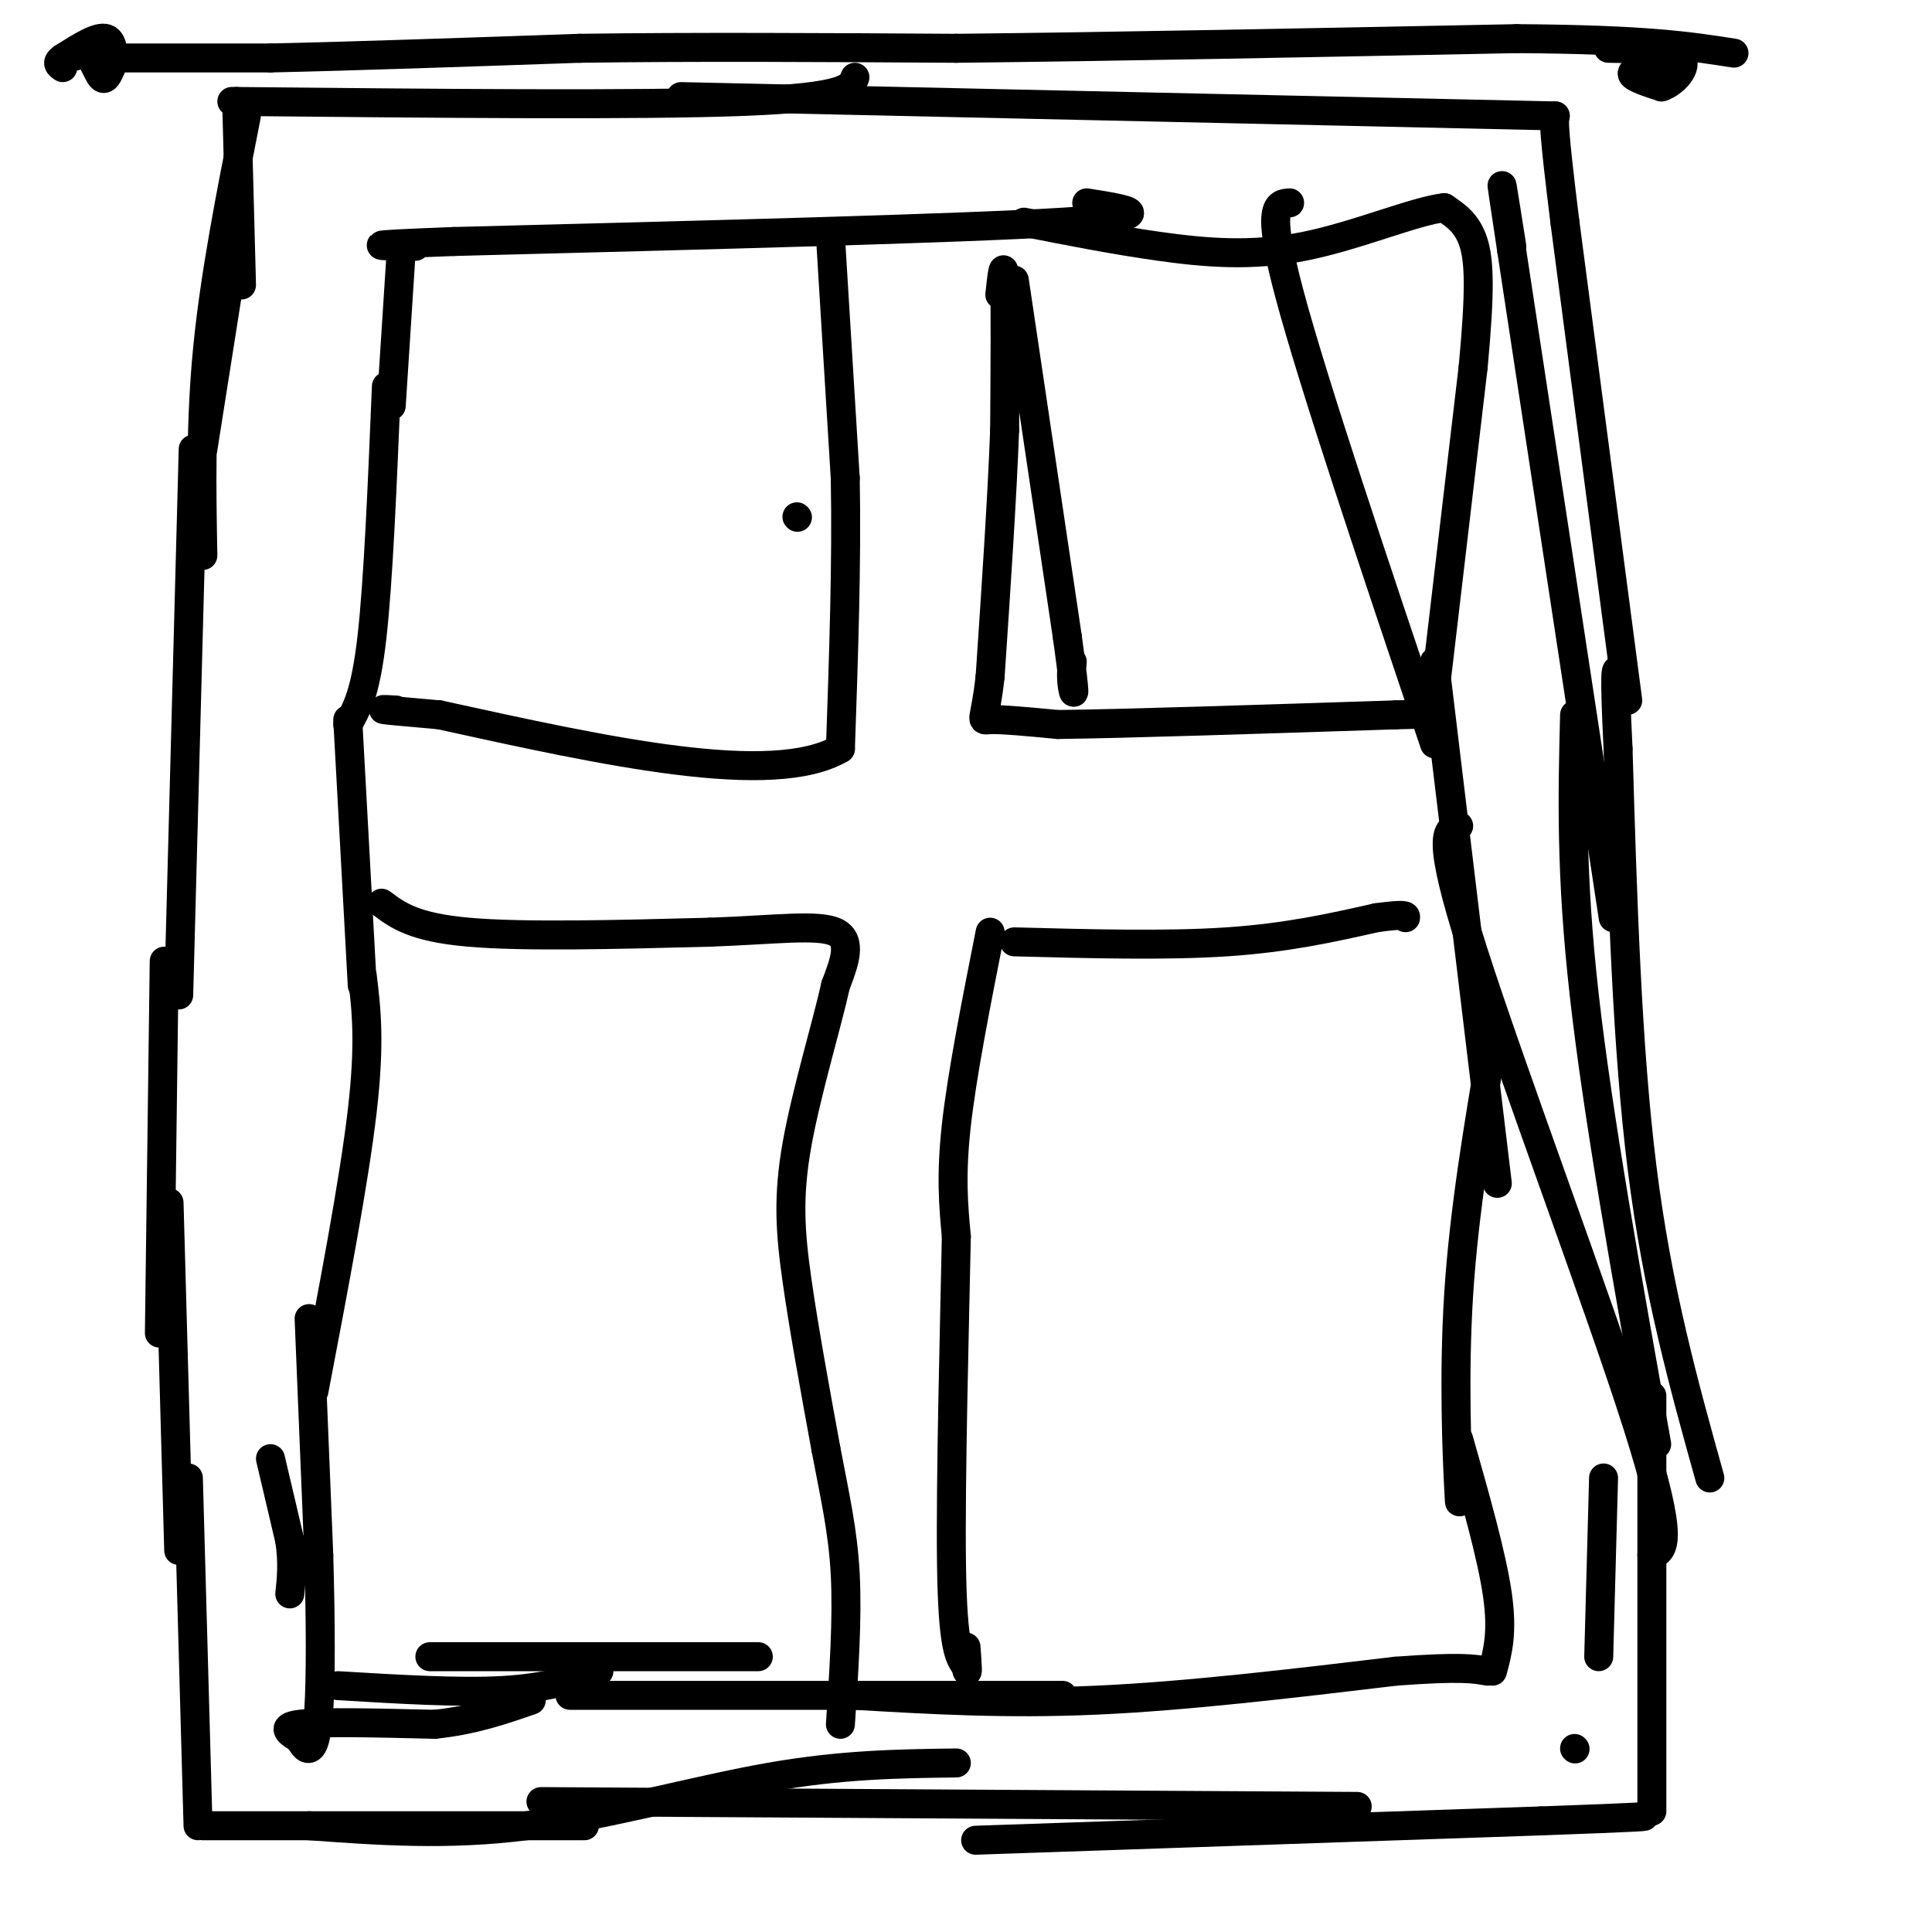 <svg viewBox='0 0 400 400' version='1.1' xmlns='http://www.w3.org/2000/svg' xmlns:xlink='http://www.w3.org/1999/xlink'><g fill='none' stroke='#000000' stroke-width='6' stroke-linecap='round' stroke-linejoin='round'><path d='M165,107c0.000,0.000 0.100,0.100 0.1,0.1'/><path d='M51,24c-3.250,16.417 -6.500,32.833 -8,48c-1.500,15.167 -1.250,29.083 -1,43'/><path d='M40,93c0.000,0.000 -3.000,113.000 -3,113'/><path d='M34,199c0.000,0.000 -1.000,77.000 -1,77'/><path d='M35,249c0.000,0.000 2.000,72.000 2,72'/><path d='M39,306c0.000,0.000 2.000,72.000 2,72'/><path d='M42,378c0.000,0.000 79.000,0.000 79,0'/><path d='M64,378c14.311,1.044 28.622,2.089 45,0c16.378,-2.089 34.822,-7.311 50,-10c15.178,-2.689 27.089,-2.844 39,-3'/><path d='M112,373c0.000,0.000 169.000,1.000 169,1'/><path d='M202,381c0.000,0.000 117.000,-4.000 117,-4'/><path d='M319,377c23.000,-0.833 22.000,-0.917 21,-1'/><path d='M342,375c0.000,0.000 0.000,-86.000 0,-86'/><path d='M342,322c2.444,-1.089 4.889,-2.178 -3,-27c-7.889,-24.822 -26.111,-73.378 -34,-98c-7.889,-24.622 -5.444,-25.311 -3,-26'/><path d='M343,299c-6.083,-33.917 -12.167,-67.833 -15,-93c-2.833,-25.167 -2.417,-41.583 -2,-58'/><path d='M354,306c-5.417,-19.417 -10.833,-38.833 -14,-64c-3.167,-25.167 -4.083,-56.083 -5,-87'/><path d='M335,155c-0.833,-17.167 -0.417,-16.583 0,-16'/><path d='M334,190c0.000,0.000 -21.000,-138.000 -21,-138'/><path d='M313,52c-3.500,-23.167 -1.750,-12.083 0,-1'/><path d='M337,145c0.000,0.000 -13.000,-99.000 -13,-99'/><path d='M324,46c-2.500,-20.167 -2.250,-21.083 -2,-22'/><path d='M322,24c0.000,0.000 -181.000,-4.000 -181,-4'/><path d='M177,16c-0.750,2.083 -1.500,4.167 -23,5c-21.500,0.833 -63.750,0.417 -106,0'/><path d='M49,21c0.000,0.000 1.000,38.000 1,38'/><path d='M48,55c0.000,0.000 -6.000,38.000 -6,38'/><path d='M83,53c0.000,0.000 -2.000,31.000 -2,31'/><path d='M80,80c-0.833,20.167 -1.667,40.333 -3,52c-1.333,11.667 -3.167,14.833 -5,18'/><path d='M72,149c0.000,0.000 3.000,55.000 3,55'/><path d='M75,202c0.833,6.833 1.667,13.667 0,28c-1.667,14.333 -5.833,36.167 -10,58'/><path d='M64,273c0.000,0.000 2.000,49.000 2,49'/><path d='M66,322c0.405,14.321 0.417,25.625 0,32c-0.417,6.375 -1.262,7.821 -2,8c-0.738,0.179 -1.369,-0.911 -2,-2'/><path d='M62,360c-1.556,-0.978 -4.444,-2.422 0,-3c4.444,-0.578 16.222,-0.289 28,0'/><path d='M90,357c8.000,-0.833 14.000,-2.917 20,-5'/><path d='M70,349c12.500,0.750 25.000,1.500 34,1c9.000,-0.500 14.500,-2.250 20,-4'/><path d='M89,343c0.000,0.000 68.000,0.000 68,0'/><path d='M118,351c0.000,0.000 102.000,0.000 102,0'/><path d='M177,351c15.667,0.917 31.333,1.833 50,1c18.667,-0.833 40.333,-3.417 62,-6'/><path d='M289,346c13.500,-1.000 16.250,-0.500 19,0'/><path d='M309,346c1.083,-4.000 2.167,-8.000 1,-16c-1.167,-8.000 -4.583,-20.000 -8,-32'/><path d='M302,305c0.156,4.556 0.311,9.111 0,3c-0.311,-6.111 -1.089,-22.889 0,-40c1.089,-17.111 4.044,-34.556 7,-52'/><path d='M310,245c0.000,0.000 -13.000,-108.000 -13,-108'/><path d='M297,154c-12.500,-37.167 -25.000,-74.333 -30,-93c-5.000,-18.667 -2.500,-18.833 0,-19'/><path d='M297,144c0.000,0.000 8.000,-68.000 8,-68'/><path d='M305,76c1.511,-16.044 1.289,-22.156 0,-26c-1.289,-3.844 -3.644,-5.422 -6,-7'/><path d='M299,43c-6.036,0.667 -18.125,5.833 -29,8c-10.875,2.167 -20.536,1.333 -30,0c-9.464,-1.333 -18.732,-3.167 -28,-5'/><path d='M225,42c8.417,1.333 16.833,2.667 -5,4c-21.833,1.333 -73.917,2.667 -126,4'/><path d='M94,50c-22.333,0.833 -15.167,0.917 -8,1'/><path d='M14,12c0.000,0.000 4.000,-1.000 4,-1'/><path d='M18,11c1.200,1.044 2.200,4.156 3,5c0.800,0.844 1.400,-0.578 2,-2'/><path d='M23,14c0.489,-1.822 0.711,-5.378 -1,-6c-1.711,-0.622 -5.356,1.689 -9,4'/><path d='M13,12c-1.500,1.000 -0.750,1.500 0,2'/><path d='M348,13c-4.667,0.583 -9.333,1.167 -10,2c-0.667,0.833 2.667,1.917 6,3'/><path d='M344,18c2.489,-0.778 5.711,-4.222 4,-6c-1.711,-1.778 -8.356,-1.889 -15,-2'/><path d='M25,12c0.000,0.000 31.000,0.000 31,0'/><path d='M56,12c15.833,-0.333 39.917,-1.167 64,-2'/><path d='M120,10c23.667,-0.333 50.833,-0.167 78,0'/><path d='M198,10c32.333,-0.333 74.167,-1.167 116,-2'/><path d='M314,8c26.833,0.167 35.917,1.583 45,3'/><path d='M56,302c0.000,0.000 4.000,17.000 4,17'/><path d='M60,319c0.667,4.667 0.333,7.833 0,11'/><path d='M332,306c0.000,0.000 -1.000,37.000 -1,37'/><path d='M326,362c0.000,0.000 0.100,0.100 0.1,0.1'/><path d='M172,50c0.000,0.000 3.000,49.000 3,49'/><path d='M175,99c0.333,17.500 -0.333,36.750 -1,56'/><path d='M174,155c-14.000,8.167 -48.500,0.583 -83,-7'/><path d='M91,148c-15.333,-1.333 -12.167,-1.167 -9,-1'/><path d='M79,187c3.333,2.500 6.667,5.000 18,6c11.333,1.000 30.667,0.500 50,0'/><path d='M147,193c13.556,-0.489 22.444,-1.711 26,0c3.556,1.711 1.778,6.356 0,11'/><path d='M173,204c-1.738,7.917 -6.083,22.208 -8,33c-1.917,10.792 -1.405,18.083 0,28c1.405,9.917 3.702,22.458 6,35'/><path d='M171,300c1.867,9.844 3.533,16.956 4,26c0.467,9.044 -0.267,20.022 -1,31'/><path d='M205,193c-2.917,14.750 -5.833,29.500 -7,40c-1.167,10.500 -0.583,16.750 0,23'/><path d='M198,256c-0.356,17.756 -1.244,50.644 -1,68c0.244,17.356 1.622,19.178 3,21'/><path d='M200,345c0.500,2.833 0.250,-0.583 0,-4'/><path d='M210,195c15.750,0.417 31.500,0.833 44,0c12.500,-0.833 21.750,-2.917 31,-5'/><path d='M285,190c6.167,-0.833 6.083,-0.417 6,0'/><path d='M210,58c0.000,0.000 11.000,74.000 11,74'/><path d='M221,132c1.933,13.956 1.267,11.844 1,10c-0.267,-1.844 -0.133,-3.422 0,-5'/><path d='M207,61c0.417,-3.833 0.833,-7.667 1,-3c0.167,4.667 0.083,17.833 0,31'/><path d='M208,89c-0.500,13.667 -1.750,32.333 -3,51'/><path d='M205,140c-1.089,9.889 -2.311,9.111 0,9c2.311,-0.111 8.156,0.444 14,1'/><path d='M219,150c14.000,-0.167 42.000,-1.083 70,-2'/><path d='M289,148c12.500,-0.333 8.750,-0.167 5,0'/></g>
</svg>